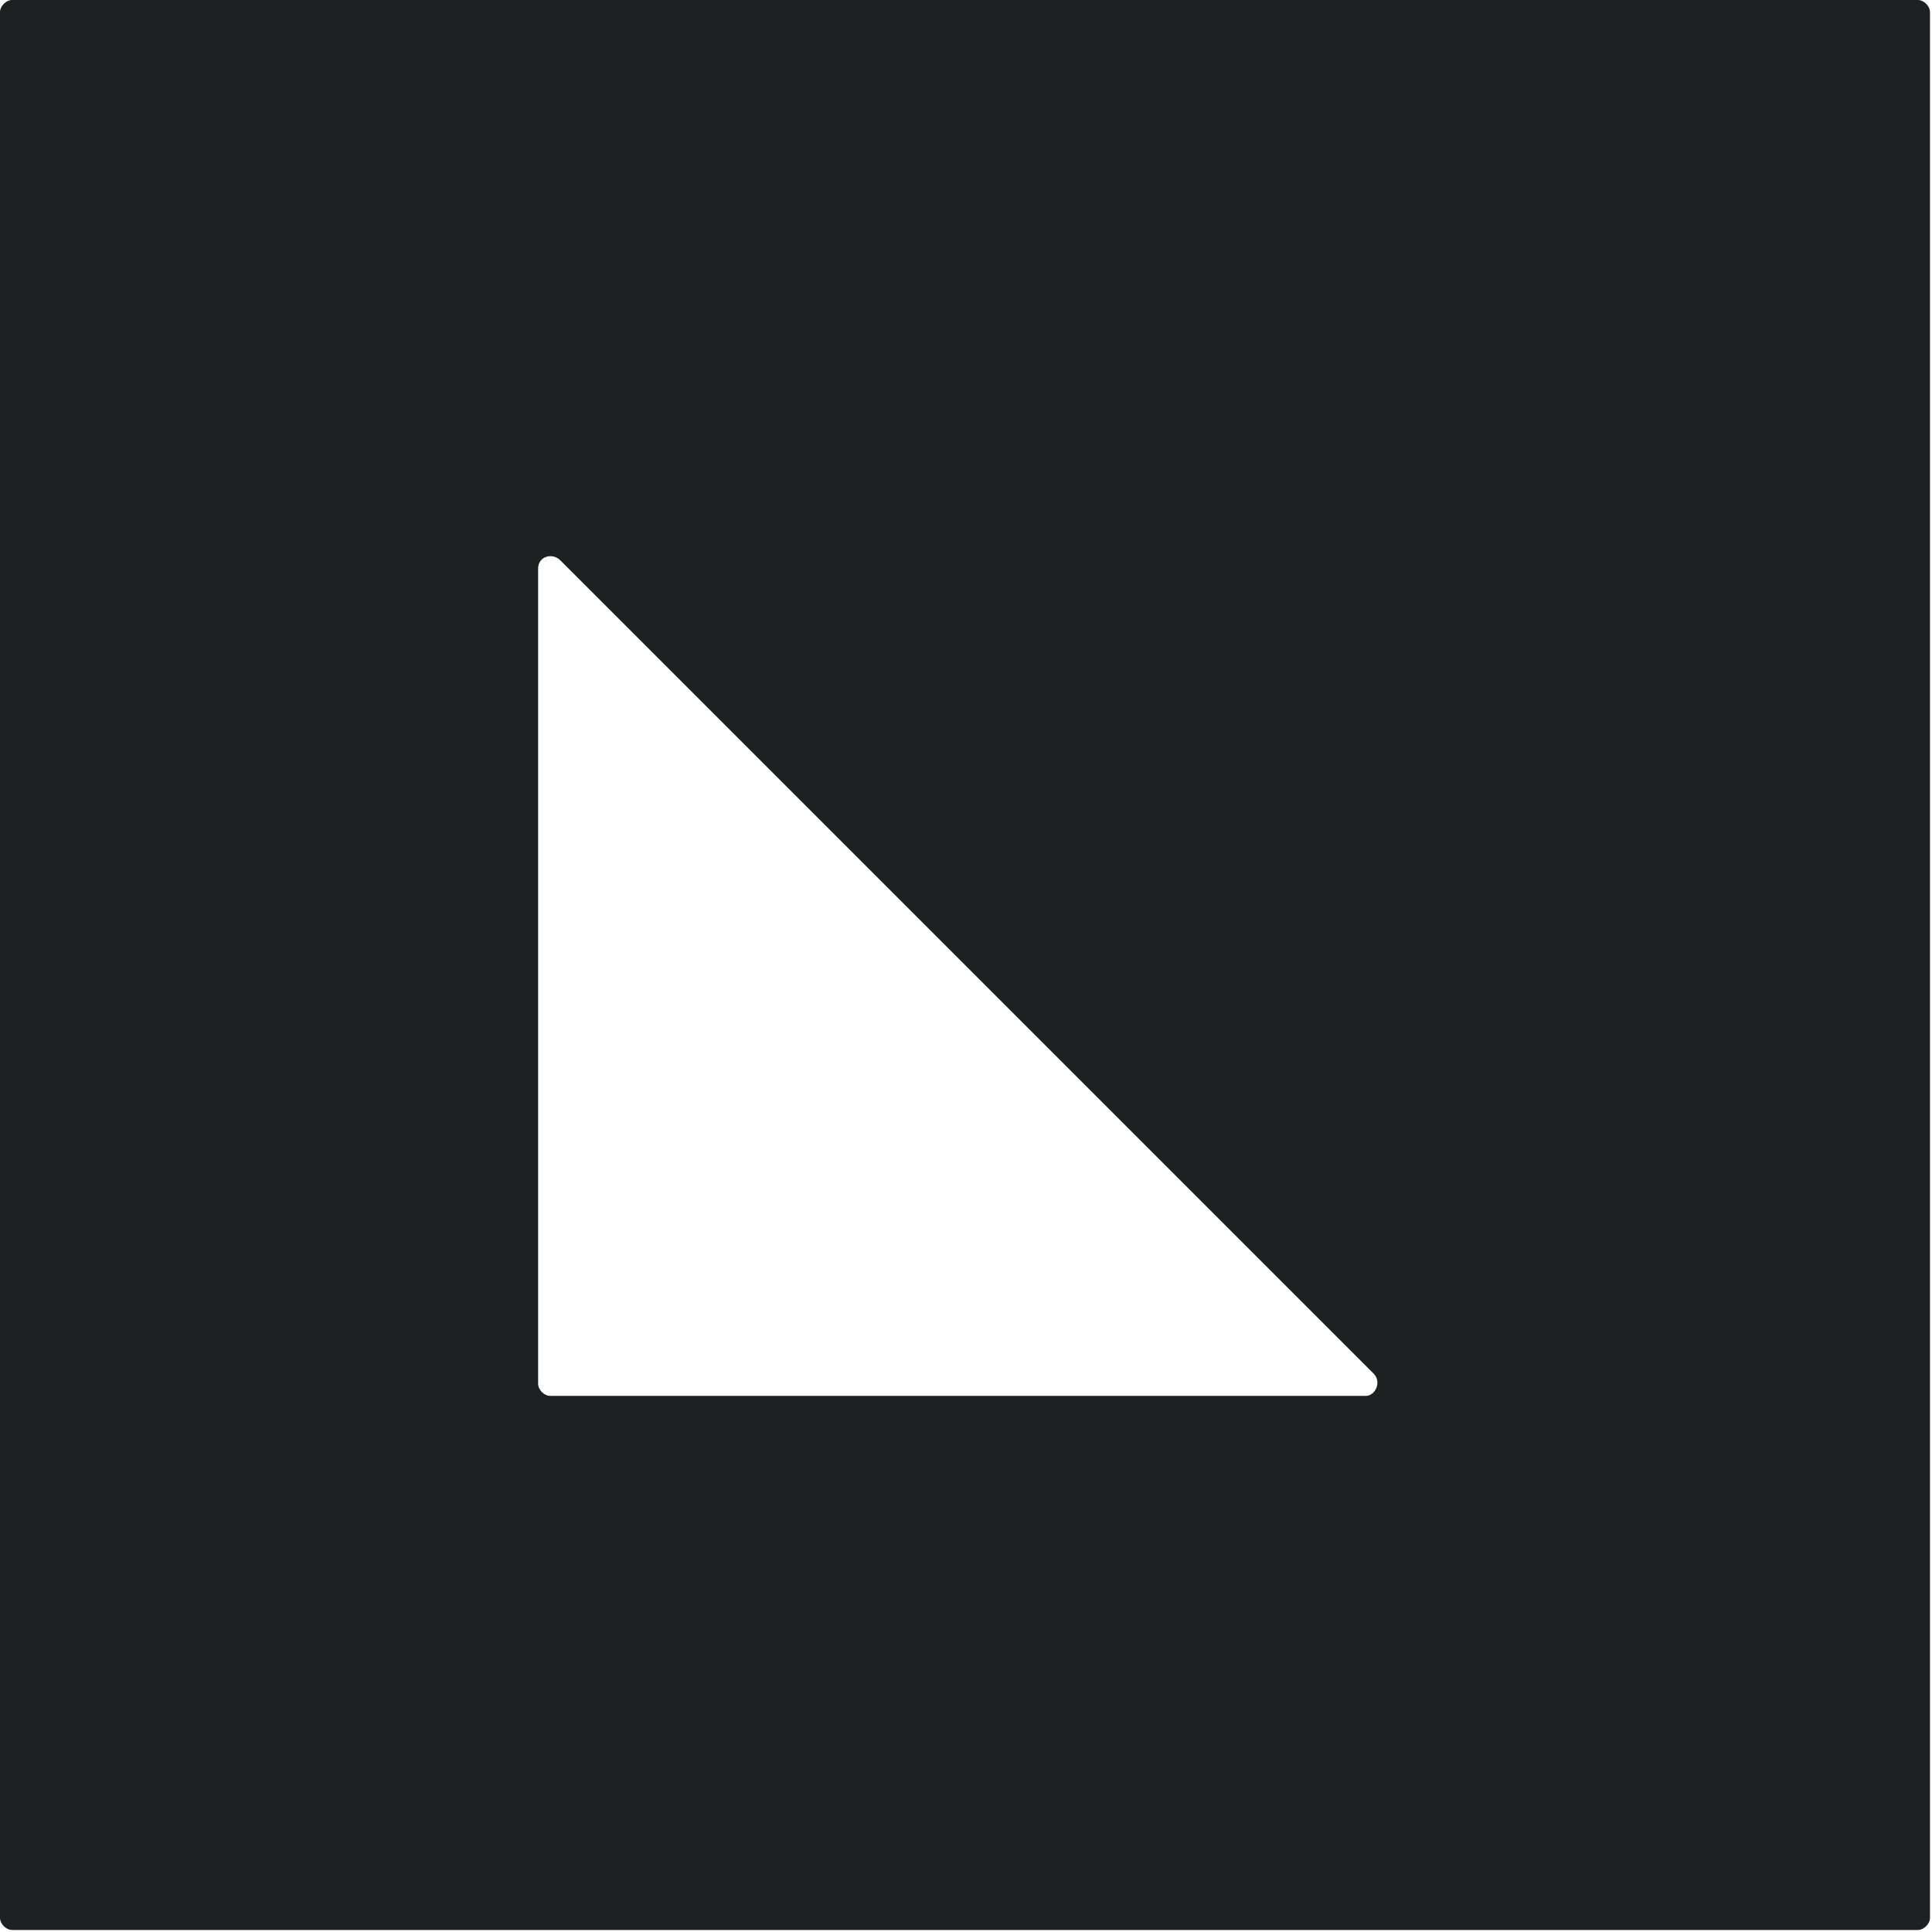 <?xml version="1.0" encoding="utf-8"?>
<!-- Generator: Adobe Illustrator 27.8.0, SVG Export Plug-In . SVG Version: 6.00 Build 0)  -->
<svg version="1.1" id="Layer_1" xmlns="http://www.w3.org/2000/svg" xmlns:xlink="http://www.w3.org/1999/xlink" x="0px" y="0px"
	 width="95.5px" height="95.5px" viewBox="0 0 95.5 95.5" style="enable-background:new 0 0 95.5 95.5;" xml:space="preserve">
<style type="text/css">
	.st0{fill:#1F2022;}
</style>
<path class="st0" d="M0,0.6v94.2c0,0.3,0.3,0.6,0.6,0.6h94.2c0.3,0,0.6-0.3,0.6-0.6V0.6c0-0.3-0.3-0.6-0.6-0.6H0.6
	C0.3,0,0,0.3,0,0.6z M26.6,68.4V28.1c0-0.6,0.7-0.8,1.1-0.4l40.2,40.2c0.4,0.4,0.1,1.1-0.4,1.1H27.2C26.9,69,26.6,68.7,26.6,68.4z"
	/>
</svg>
